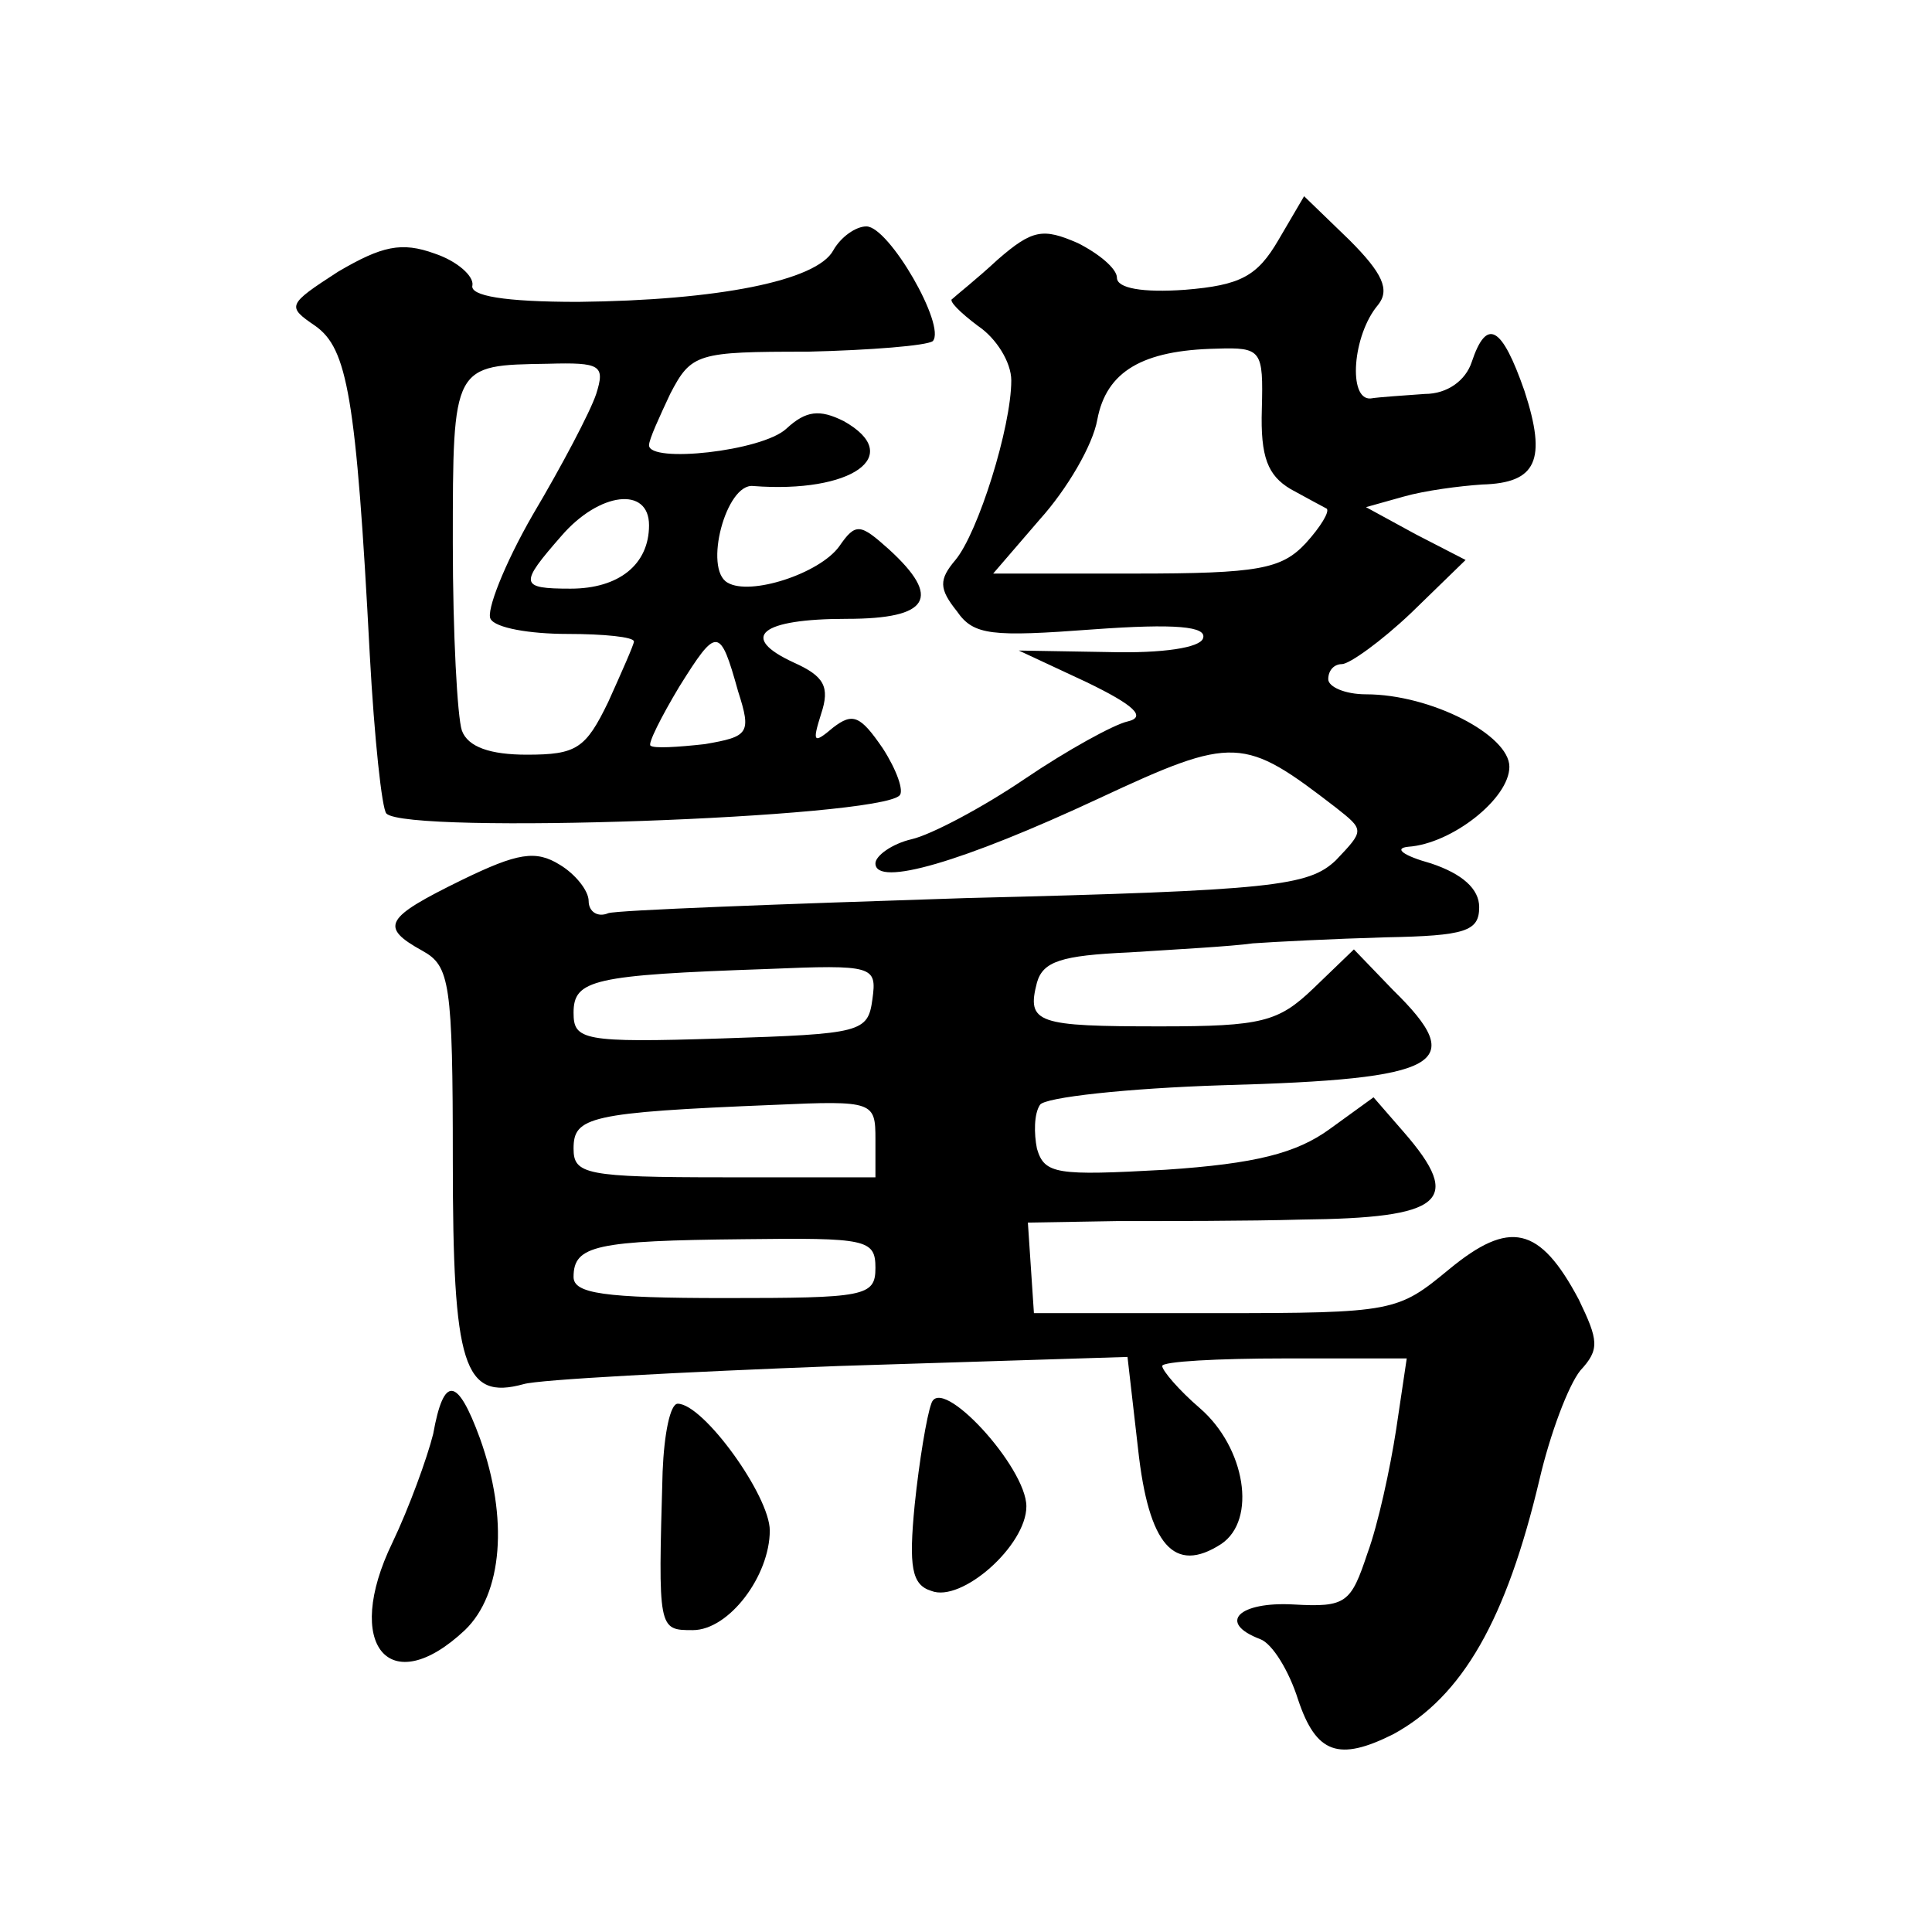 <?xml version="1.0" standalone="no"?>
<!DOCTYPE svg PUBLIC "-//W3C//DTD SVG 20010904//EN"
 "http://www.w3.org/TR/2001/REC-SVG-20010904/DTD/svg10.dtd">
<svg version="1.0" xmlns="http://www.w3.org/2000/svg"
 width="128pt" height="128pt" viewBox="0 0 128 128"
 preserveAspectRatio="xMidYMid meet">
<g transform="translate(0,128) scale(0.1,-0.1)"
fill="#0" stroke="none">
<path d="M847 1121 c-14 -24 -25 -30 -62 -33 -28 -2 -45 1 -45 8 0 6 -12 16 -26
23 -23 10 -30 9 -53 -11 -14 -13 -28 -24 -30 -26 -3 -1 5 -9 17 -18 12 -8 22 -24
22 -36 0 -31 -22 -101 -37 -119 -11 -13 -11 -19 1 -34 11 -16 23 -17 90 -12 55
4 76 2 73 -6 -2 -6 -26 -10 -63 -9 l-59 1 45 -21 c31 -15 40 -23 27 -26 -9 -2 -40
-19 -68 -38 -28 -19 -62 -37 -75 -40 -13 -3 -24 -11 -24 -16 0 -16 58 1 148 43
90 42 96 41 157 -6 19 -15 19 -15 0 -35 -18 -17 -41 -20 -245 -25 -124 -4 -231
-8 -237 -10 -7 -3 -13 1 -13 8 0 7 -9 18 -19 24 -16 10 -28 8 -65 -10 -51 -25 -55
-31 -26 -47 18 -10 20 -21 20 -139 0 -136 7 -159 47 -148 10 3 104 8 209 12 l191
6 7 -61 c7 -64 24 -83 55 -63 24 16 16 64 -14 90 -14 12 -25 25 -25 28 0 3 37 5
81 5 l81 0 -7 -47 c-4 -26 -12 -63 -19 -82 -11 -33 -14 -36 -49 -34 -36 2 -51 -12
-22 -23 8 -3 19 -21 25 -40 12 -36 27 -41 63 -23 46 25 75 76 97 169 7 30 19 62
27 72 13 14 12 20 -1 47 -26 49 -46 53 -86 20 -34 -28 -36 -29 -155 -29 l-120 0
-2 30 -2 30 59 1 c33 0 88 0 122 1 94 1 108 12 68 58 l-20 23 -29 -21 c-22 -16
-49 -23 -109 -27 -72 -4 -80 -3 -85 14 -2 10 -2 23 2 29 3 5 58 11 121 13 146 4
163 14 113 63 l-26 27 -27 -26 c-23 -22 -34 -25 -101 -25 -82 0 -89 2 -82 29 4
14 16 18 61 20 31 2 68 4 82 6 14 1 53 3 88 4 53 1 62 4 62 20 0 12 -11 22 -32
29 -18 5 -25 10 -15 11 29 2 67 32 67 53 0 21 -52 48 -95 48 -14 0 -25 5 -25 10
0 6 4 10 9 10 5 0 26 15 46 34 l36 35 -33 17 -33 18 25 7 c14 4 37 7 52 8 36 1
43 16 28 62 -15 43 -25 49 -35 19 -4 -12 -16 -21 -31 -21 -13 -1 -30 -2 -36 -3
-15 -1 -12 42 5 62 8 10 3 21 -19 43 l-30 29 -17 -29z m-11 -112 c-1 -32 4 -44
19 -53 11 -6 22 -12 24 -13 2 -2 -4 -12 -14 -23 -16 -17 -31 -20 -113 -20 l-94
0 31 36 c18 20 35 49 38 66 6 32 30 46 79 47 30 1 31 -1 30 -40z m-258 -391 c-3
-22 -7 -23 -100 -26 -92 -3 -98 -1 -98 17 0 22 13 25 128 29 71 3 73 2 70 -20z
m2 -93 l0 -25 -100 0 c-92 0 -100 2 -100 19 0 21 10 24 133 29 66 3 67 2 67 -23z
m0 -85 c0 -19 -7 -20 -100 -20 -80 0 -100 3 -100 14 0 21 15 24 113 25 81 1 87
0 87 -19z M552 1114 c-11 -20 -76 -33 -169 -34 -49 0 -72 4 -70 11 1 6 -10 16 -25
21 -22 8 -35 5 -64 -12 -34 -22 -34 -23 -15 -36 21 -15 27 -46 36 -218 3 -55 8
-102 11 -105 14 -14 325 -3 340 12 3 3 -2 17 -11 31 -15 22 -20 24 -33 14 -13 -11
-14 -10 -8 9 6 18 2 25 -18 34 -37 17 -22 29 35 29 55 0 63 14 28 46 -19 17 -22
18 -33 2 -13 -18 -59 -33 -74 -24 -16 9 -1 66 17 64 65 -5 101 20 60 43 -16 8 -25
7 -38 -5 -16 -15 -91 -23 -91 -11 0 4 7 19 14 34 14 27 18 28 91 28 42 1 79 4 83
7 9 10 -29 76 -44 76 -7 0 -17 -7 -22 -16z m-157 -95 c-4 -12 -23 -48 -42 -80 -19
-33 -31 -64 -28 -69 3 -6 26 -10 51 -10 24 0 44 -2 44 -5 0 -2 -8 -20 -17 -40 -15
-31 -21 -35 -54 -35 -24 0 -39 5 -43 16 -3 9 -6 64 -6 124 0 119 0 118 63 119 35
1 38 -1 32 -20z m35 -87 c0 -26 -20 -42 -52 -42 -34 0 -34 3 -6 35 25 29 58 33
58 7z m59 -110 c9 -28 7 -30 -22 -35 -18 -2 -34 -3 -36 -1 -2 1 7 19 19 39 25 40
27 40 39 -3z M287 330 c-4 -16 -16 -49 -27 -72 -33 -68 -2 -105 48 -58 25 24 29
74 10 127 -15 41 -24 42 -31 3z M617 350 c-3 -8 -8 -38 -11 -67 -4 -41 -2 -53 11
-57 20 -8 63 30 63 56 0 26 -57 88 -63 68z M439 305 c-3 -105 -3 -105 20 -105 24
0 51 36 51 66 0 23 -44 84 -61 84 -5 0 -9 -20 -10 -45z"/>
</g>
</svg>
